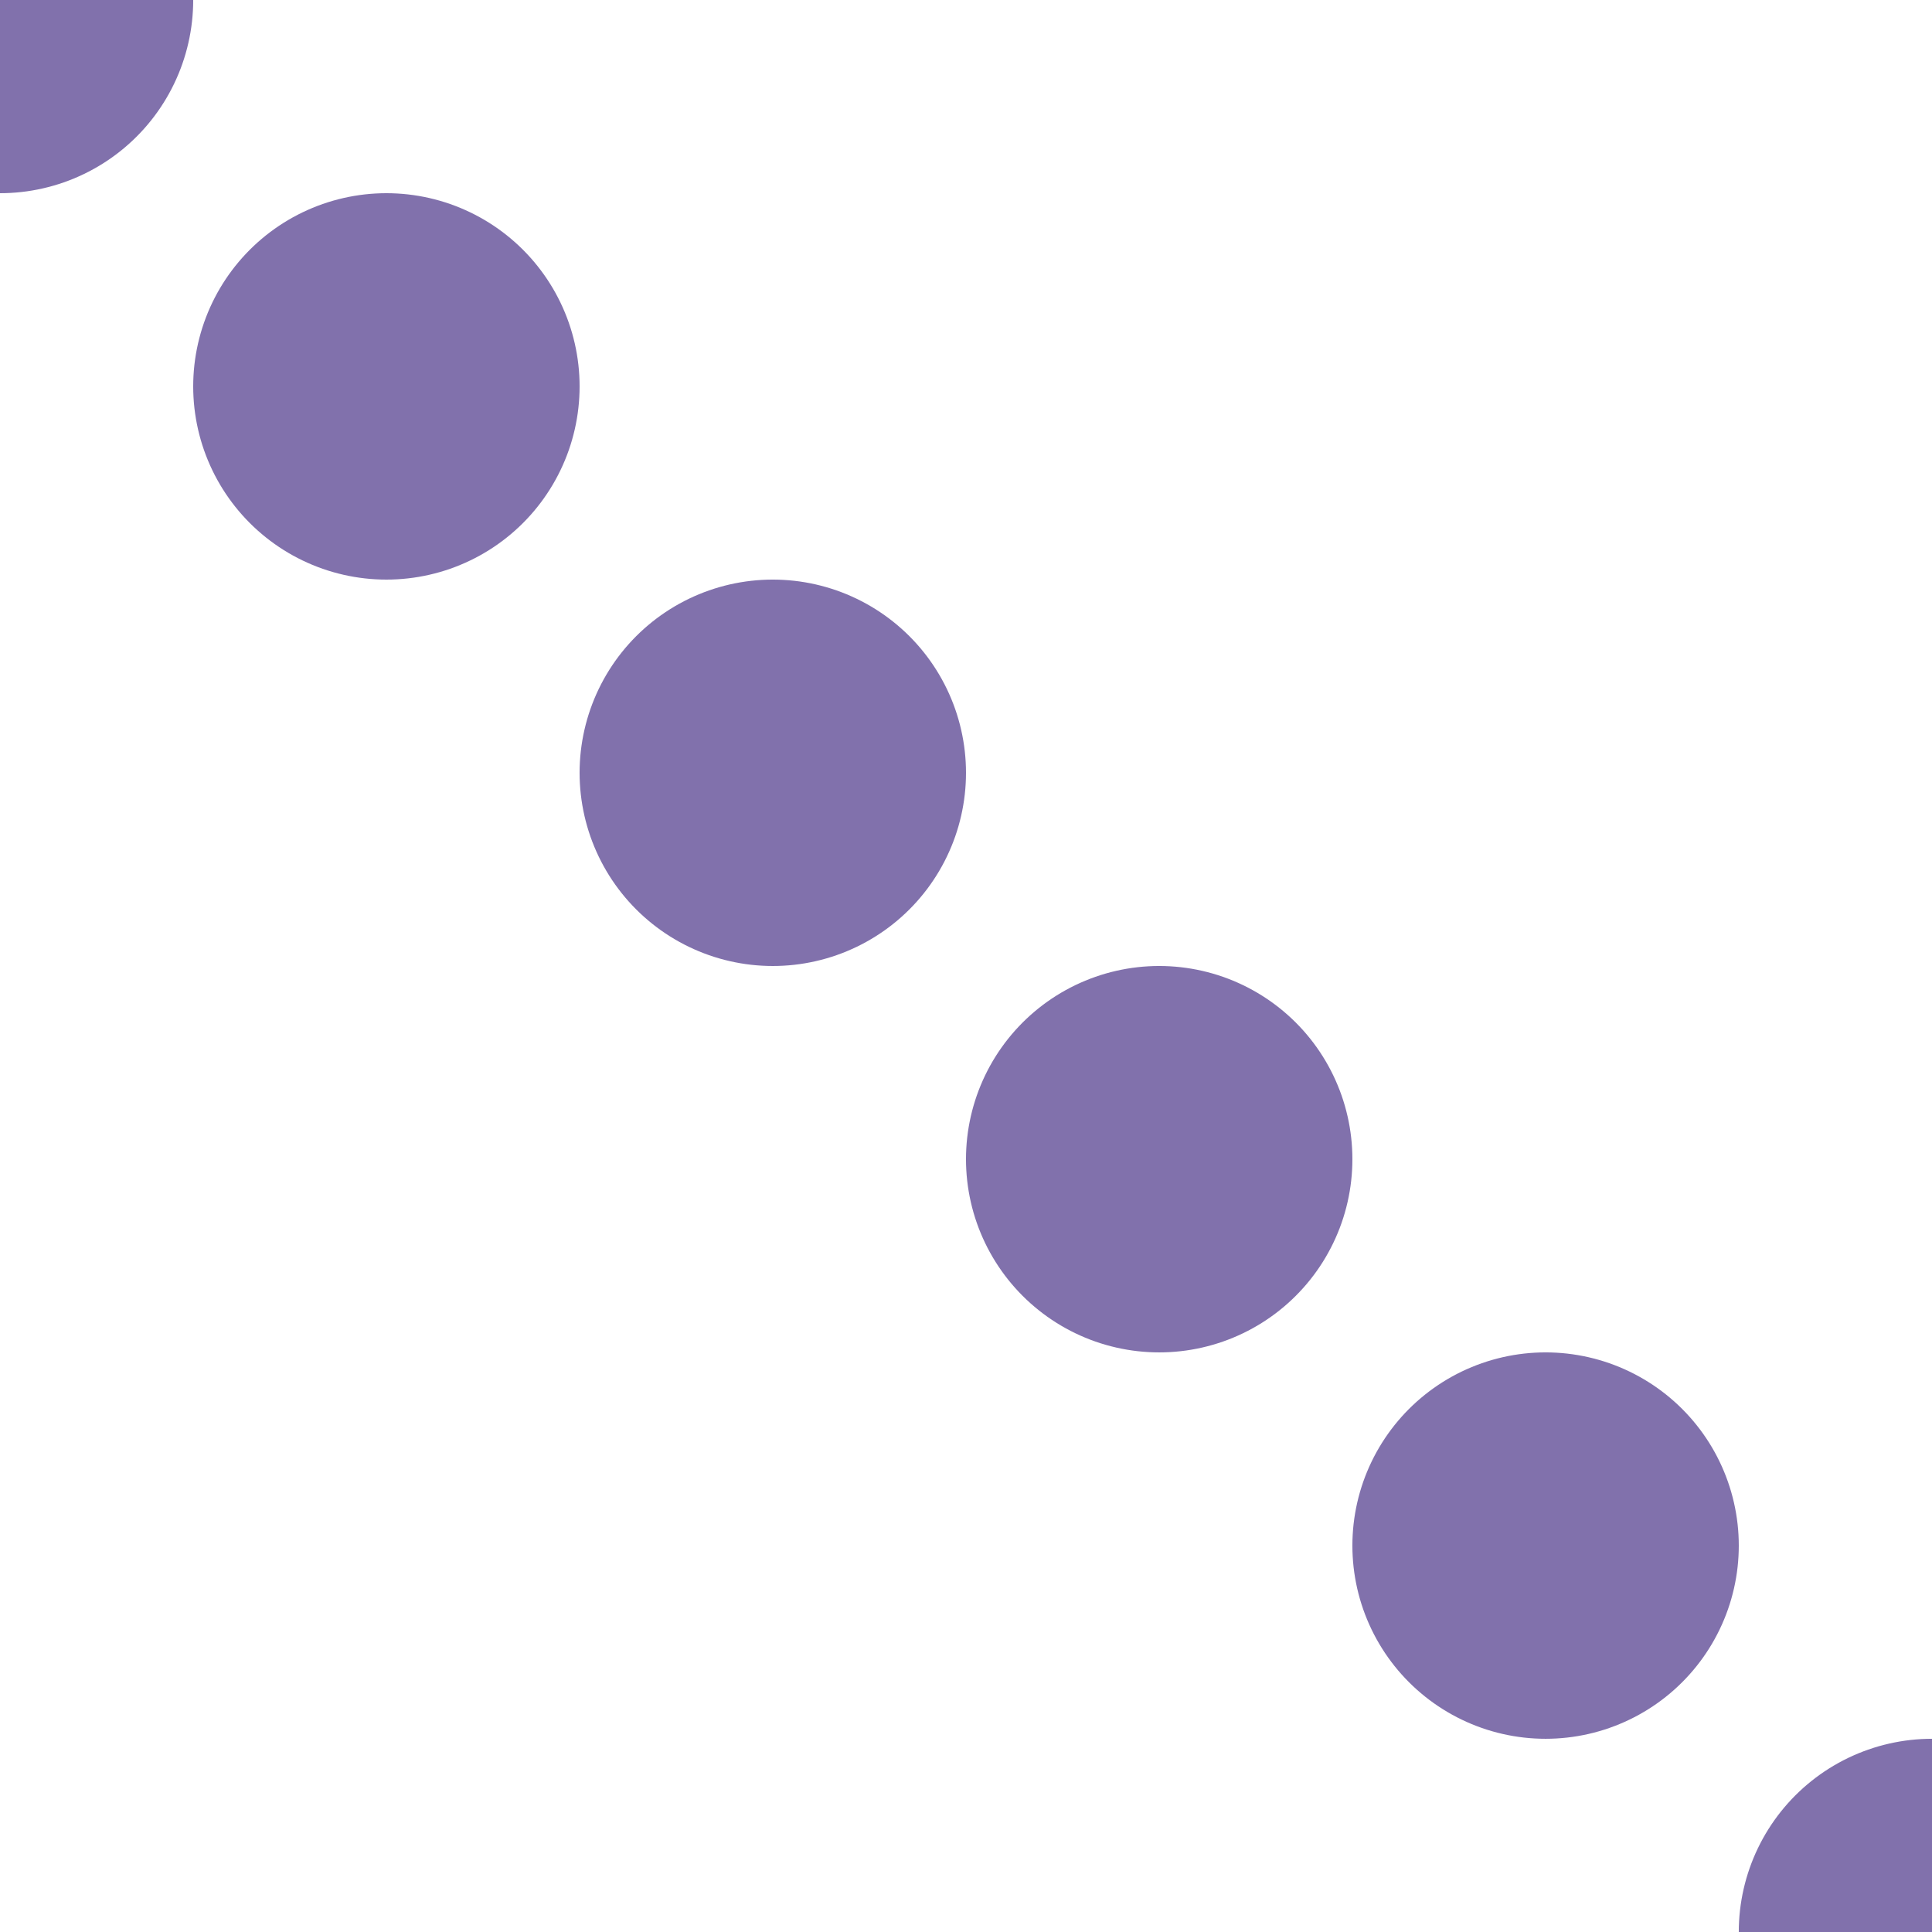<?xml version="1.0" encoding="UTF-8"?>
<svg xmlns="http://www.w3.org/2000/svg" width="500" height="500">
 <title>LLSTR2+4 purple</title>
 <path stroke="#8171AC" d="M 0,0 500,500" stroke-width="100" stroke-dasharray="0,141.42" stroke-linecap="round"/>
</svg>